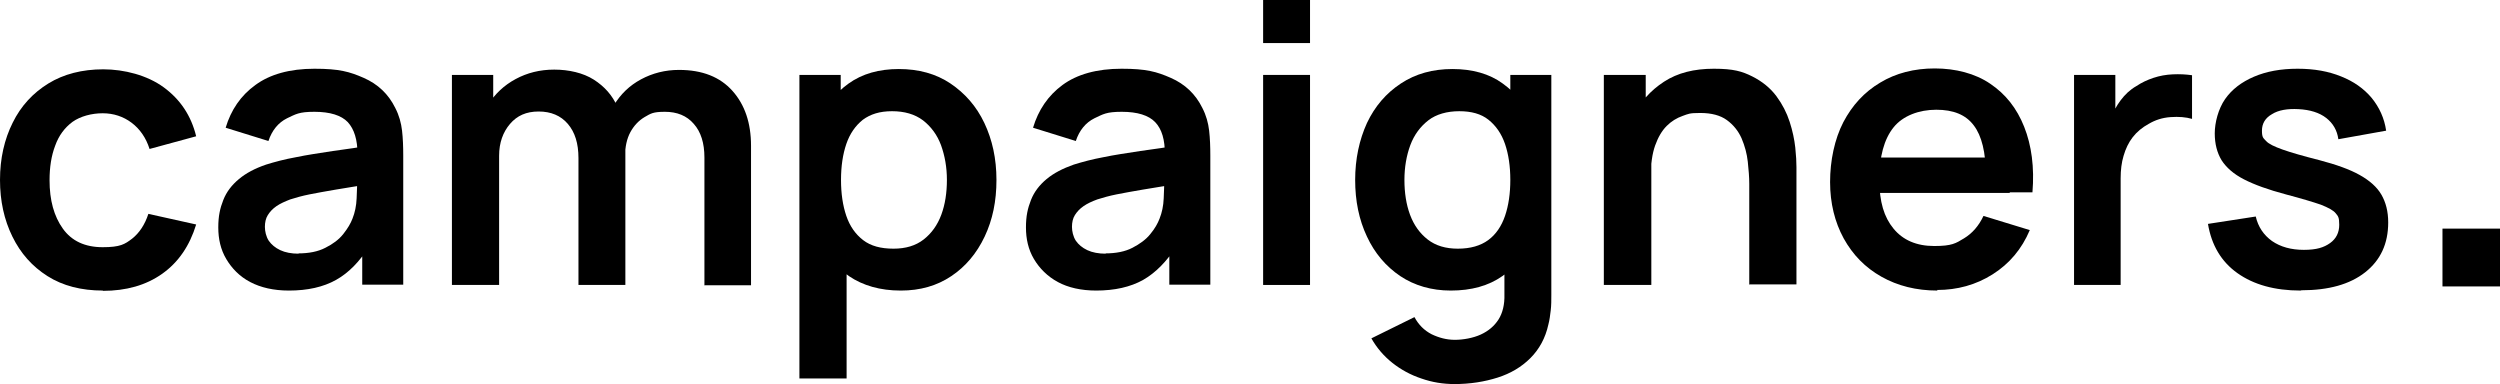 <svg xmlns="http://www.w3.org/2000/svg" id="Ebene_2" viewBox="0 0 847.5 130.2"><g id="Ebene_1-2"><g><g><path d="M34.9,98.5c-7.3,0-13.6-1.6-18.8-4.9-5.2-3.3-9.1-7.7-11.9-13.4C1.4,74.5,0,68.1,0,61c0-7.3,1.5-13.8,4.3-19.4,2.8-5.7,6.9-10.1,12.1-13.3,5.2-3.2,11.5-4.8,18.6-4.8s14.9,2,20.5,6.1c5.6,4.1,9.3,9.6,11,16.6l-15.8,4.3c-1.2-3.8-3.3-6.8-6.1-8.9s-6.1-3.2-9.8-3.2-7.5,1-10.2,2.9c-2.7,2-4.7,4.7-5.9,8.1-1.3,3.4-1.9,7.3-1.9,11.7,0,6.8,1.5,12.2,4.5,16.4,3,4.2,7.5,6.3,13.5,6.3s7.5-1,10-2.9c2.4-1.9,4.3-4.7,5.5-8.4l16.2,3.6c-2.2,7.2-6,12.8-11.5,16.7s-12.2,5.8-20.2,5.8h0Z"></path><path d="M97.9,98.5c-5.1,0-9.5-1-13.1-2.9-3.6-1.9-6.2-4.6-8.1-7.8s-2.7-6.8-2.7-10.7.6-6.5,1.7-9.3,2.9-5.1,5.3-7.1c2.4-2,5.4-3.6,9.2-4.9,2.9-.9,6.2-1.8,10.1-2.5,3.8-.8,8-1.4,12.5-2.1,4.5-.6,9.2-1.3,14.1-2.1l-5.7,3.2c0-4.9-1.1-8.5-3.3-10.9-2.2-2.3-6-3.5-11.3-3.5s-6.3.8-9.3,2.2c-3,1.5-5.1,4.1-6.3,7.7l-14.5-4.5c1.8-6,5.1-10.9,10.1-14.5,4.9-3.6,11.6-5.5,20-5.5s11.9,1,16.7,3.1c4.8,2.1,8.4,5.5,10.7,10.2,1.3,2.5,2,5.1,2.3,7.7.3,2.6.4,5.5.4,8.5v43.7h-13.9v-15.4l2.3,2.5c-3.2,5.1-6.9,8.9-11.2,11.3-4.3,2.4-9.6,3.6-16,3.6h0ZM101.1,85.9c3.6,0,6.7-.6,9.2-1.9,2.6-1.3,4.6-2.8,6.1-4.7s2.5-3.6,3.1-5.2c.8-2,1.3-4.3,1.4-6.9.1-2.6.2-4.7.2-6.4l4.9,1.5c-4.8.8-8.9,1.4-12.3,2-3.4.6-6.4,1.1-8.8,1.6-2.5.5-4.6,1.1-6.5,1.7-1.8.7-3.4,1.4-4.7,2.3-1.3.9-2.2,1.9-2.9,3s-1,2.5-1,4,.4,3.3,1.3,4.7c.9,1.3,2.2,2.4,3.9,3.2,1.7.8,3.8,1.2,6.3,1.2h0Z"></path><path d="M153.2,96.6V25.4h14v22.1h2v49.1h-16,0ZM196.1,96.6v-43c0-5-1.2-8.8-3.6-11.6-2.4-2.8-5.7-4.2-9.9-4.2s-7.3,1.4-9.7,4.2-3.7,6.4-3.7,10.8l-7.1-4.8c0-4.6,1.1-8.8,3.4-12.5,2.3-3.7,5.4-6.6,9.3-8.7,3.9-2.1,8.2-3.2,13.1-3.2s9.8,1.1,13.4,3.4c3.6,2.3,6.3,5.3,8,9.2s2.7,8.3,2.7,13.2v47.2h-15.8ZM238.8,96.6v-43.2c0-4.9-1.2-8.7-3.6-11.4-2.4-2.8-5.7-4.1-9.8-4.1s-4.8.6-6.9,1.8c-2,1.2-3.6,2.9-4.8,5.1s-1.8,5-1.8,8.1l-7.1-4.2c0-4.9,1.1-9.3,3.3-13,2.3-3.8,5.3-6.7,9.2-8.8,3.9-2.1,8.2-3.2,12.9-3.2,7.9,0,13.9,2.4,18.1,7.1s6.3,10.9,6.3,18.6v47.3h-15.9Z"></path><path d="M271,128.2V25.4h14v50h2v52.9h-16ZM305.3,98.5c-6.9,0-12.8-1.7-17.5-4.9-4.7-3.3-8.2-7.8-10.6-13.5-2.4-5.7-3.6-12.1-3.6-19.2s1.2-13.6,3.6-19.2c2.4-5.7,5.9-10.1,10.5-13.4,4.6-3.3,10.3-4.9,17-4.9s12.6,1.6,17.5,4.9,8.8,7.7,11.5,13.4,4.1,12.1,4.1,19.3-1.3,13.5-4,19.2-6.5,10.2-11.3,13.4c-4.9,3.3-10.6,4.9-17.1,4.9h0ZM302.9,84.3c4.1,0,7.5-1,10.2-3.1s4.7-4.9,6-8.4c1.3-3.5,1.9-7.5,1.9-11.8s-.7-8.2-2-11.8c-1.3-3.5-3.4-6.3-6.1-8.4-2.8-2.1-6.3-3.1-10.5-3.1s-7.3,1-9.9,2.9c-2.5,2-4.4,4.7-5.6,8.2-1.2,3.5-1.8,7.6-1.8,12.2s.6,8.7,1.8,12.2c1.2,3.5,3.1,6.2,5.7,8.2,2.6,2,6,2.9,10.3,2.9h0Z"></path><path d="M371.6,98.5c-5.1,0-9.5-1-13-2.9s-6.2-4.6-8.1-7.8-2.7-6.8-2.7-10.7.6-6.5,1.7-9.3c1.1-2.8,2.9-5.1,5.3-7.1s5.5-3.6,9.2-4.9c2.9-.9,6.2-1.8,10-2.5,3.8-.8,8-1.4,12.5-2.1,4.5-.6,9.2-1.3,14.1-2.1l-5.7,3.2c0-4.9-1-8.5-3.3-10.9-2.2-2.3-6-3.5-11.3-3.5s-6.3.8-9.3,2.2c-3,1.5-5.1,4.1-6.3,7.7l-14.5-4.5c1.8-6,5.1-10.9,10-14.5,4.9-3.6,11.6-5.5,20-5.5s11.9,1,16.7,3.1,8.4,5.5,10.7,10.2c1.3,2.5,2,5.1,2.3,7.7.3,2.6.4,5.5.4,8.5v43.7h-13.9v-15.4l2.3,2.5c-3.2,5.1-7,8.9-11.2,11.3-4.3,2.4-9.6,3.6-16,3.6h0ZM374.7,85.9c3.6,0,6.7-.6,9.2-1.9,2.5-1.3,4.6-2.8,6.1-4.7,1.5-1.8,2.5-3.6,3.1-5.2.8-2,1.3-4.3,1.4-6.9.1-2.6.2-4.7.2-6.4l4.9,1.5c-4.8.8-8.9,1.4-12.3,2-3.4.6-6.4,1.1-8.8,1.6-2.5.5-4.6,1.1-6.5,1.7-1.9.7-3.4,1.4-4.7,2.3-1.3.9-2.2,1.9-2.9,3s-1,2.5-1,4,.4,3.3,1.3,4.7c.9,1.3,2.2,2.4,3.9,3.2,1.7.8,3.8,1.2,6.3,1.2h0Z"></path><path d="M428.2,14.6V0h15.9v14.6h-15.9ZM428.2,96.6V25.4h15.9v71.2h-15.9Z"></path><path d="M491.8,98.5c-6.5,0-12.3-1.7-17.1-4.9-4.9-3.3-8.7-7.8-11.3-13.4-2.7-5.7-4-12.1-4-19.2s1.4-13.6,4-19.3c2.7-5.7,6.5-10.1,11.5-13.4,5-3.3,10.8-4.9,17.5-4.9s12.5,1.6,17,4.9c4.6,3.3,8.1,7.7,10.5,13.4,2.4,5.7,3.6,12.1,3.6,19.2s-1.2,13.5-3.6,19.2-5.9,10.2-10.6,13.5-10.5,4.9-17.5,4.9h0ZM493.2,130.2c-4,0-7.7-.6-11.4-1.9-3.6-1.2-6.9-3-9.8-5.3s-5.3-5.1-7.1-8.3l14.6-7.2c1.4,2.6,3.3,4.5,5.8,5.8,2.5,1.2,5.1,1.9,7.9,1.9s6.2-.6,8.8-1.8c2.6-1.2,4.6-2.9,6-5.1s2.1-5.1,2-8.5v-20.2h2V25.4h13.9v74.6c0,1.8,0,3.5-.2,5.2-.2,1.7-.4,3.3-.8,4.8-1,4.6-3.1,8.4-6.1,11.4-3,3-6.7,5.2-11.1,6.6-4.4,1.4-9.3,2.2-14.7,2.2h0ZM494.2,84.3c4.3,0,7.7-1,10.3-2.9s4.5-4.7,5.7-8.2c1.2-3.5,1.8-7.6,1.8-12.2s-.6-8.7-1.8-12.2c-1.2-3.5-3.1-6.2-5.6-8.2-2.5-2-5.8-2.9-9.9-2.9s-7.8,1-10.5,3.1-4.8,4.9-6.1,8.4c-1.3,3.5-2,7.5-2,11.8s.6,8.3,1.9,11.8c1.3,3.5,3.3,6.3,6,8.4,2.7,2.1,6.1,3.1,10.2,3.1h0Z"></path><path d="M543.7,96.6V25.4h14.2v22.1h1.9v49.1h-16.1,0ZM593,96.6v-34.3c0-2.2-.2-4.7-.5-7.5-.3-2.7-1-5.3-2.1-7.9-1.1-2.5-2.8-4.6-5-6.2-2.2-1.6-5.2-2.4-9-2.4s-4,.3-6,1-3.8,1.8-5.4,3.4-2.9,3.8-3.9,6.6-1.5,6.4-1.5,10.7l-9.4-4c0-6.1,1.2-11.6,3.5-16.5,2.3-4.9,5.8-8.8,10.4-11.8s10.2-4.4,16.9-4.4,9.6.9,13,2.6,6.2,4,8.2,6.7c2,2.7,3.5,5.6,4.5,8.7s1.6,6,1.9,8.7c.3,2.8.4,5,.4,6.7v39.7h-16.1,0Z"></path><path d="M656.8,98.5c-7.2,0-13.5-1.6-19-4.7-5.5-3.1-9.7-7.4-12.8-13-3-5.5-4.6-11.9-4.6-19.1s1.5-14.5,4.5-20.3c3-5.7,7.1-10.2,12.5-13.4,5.3-3.2,11.5-4.8,18.5-4.8s13.7,1.7,18.8,5.2c5.2,3.5,9,8.3,11.5,14.6,2.5,6.3,3.5,13.7,2.8,22.2h-15.8v-5.8c0-7.7-1.4-13.4-4.1-16.9-2.7-3.6-6.9-5.3-12.7-5.3s-11.3,2-14.5,6-4.8,9.9-4.8,17.6,1.6,12.8,4.8,16.7c3.2,3.9,7.8,5.9,13.8,5.9s7.3-.9,10.1-2.6c2.8-1.7,5-4.2,6.6-7.6l15.7,4.8c-2.7,6.4-6.9,11.4-12.6,15s-12,5.3-18.8,5.3h0ZM632.3,65.4v-12h49v12h-49Z"></path><path d="M703.1,96.6V25.4h14v17.3l-1.7-2.2c.9-2.4,2-4.5,3.5-6.5,1.5-2,3.2-3.6,5.3-4.8,1.8-1.2,3.7-2.1,5.8-2.8s4.3-1.1,6.6-1.2,4.4,0,6.5.3v14.8c-2.1-.6-4.5-.8-7.3-.6-2.8.2-5.2,1-7.4,2.3-2.2,1.2-4,2.7-5.4,4.5s-2.4,3.9-3.1,6.3c-.7,2.3-1,4.9-1,7.6v36.2h-16Z"></path><path d="M779.9,98.5c-8.8,0-15.9-2-21.4-5.9s-8.8-9.5-10-16.7l16.2-2.5c.8,3.5,2.7,6.3,5.5,8.3,2.9,2,6.5,3,10.8,3s6.8-.8,8.9-2.3c2.1-1.5,3.1-3.6,3.1-6.2s-.4-2.9-1.2-3.9c-.8-1-2.5-1.9-5-2.9-2.6-.9-6.6-2.1-11.9-3.5-6-1.6-10.7-3.3-14.2-5.1-3.5-1.8-6-4-7.6-6.5-1.5-2.5-2.3-5.5-2.3-9.1s1.2-8.3,3.5-11.6c2.3-3.3,5.6-5.8,9.8-7.6s9.1-2.7,14.8-2.7,10.5.9,14.7,2.6c4.3,1.7,7.7,4.1,10.4,7.3,2.6,3.2,4.3,6.9,4.9,11.1l-16.2,2.9c-.4-3-1.8-5.4-4.1-7.2-2.3-1.8-5.5-2.8-9.4-3-3.7-.2-6.8.3-9,1.7-2.3,1.3-3.4,3.2-3.4,5.6s.5,2.5,1.4,3.5c.9,1,2.8,1.9,5.6,2.9s7,2.2,12.5,3.6c5.7,1.5,10.2,3.1,13.6,5,3.4,1.9,5.9,4.1,7.4,6.7,1.5,2.6,2.3,5.7,2.3,9.4,0,7.2-2.6,12.8-7.8,16.9-5.2,4.1-12.4,6.1-21.6,6.1h0Z"></path></g><rect x="828" y="77.5" width="19.6" height="19.6"></rect></g></g></svg>